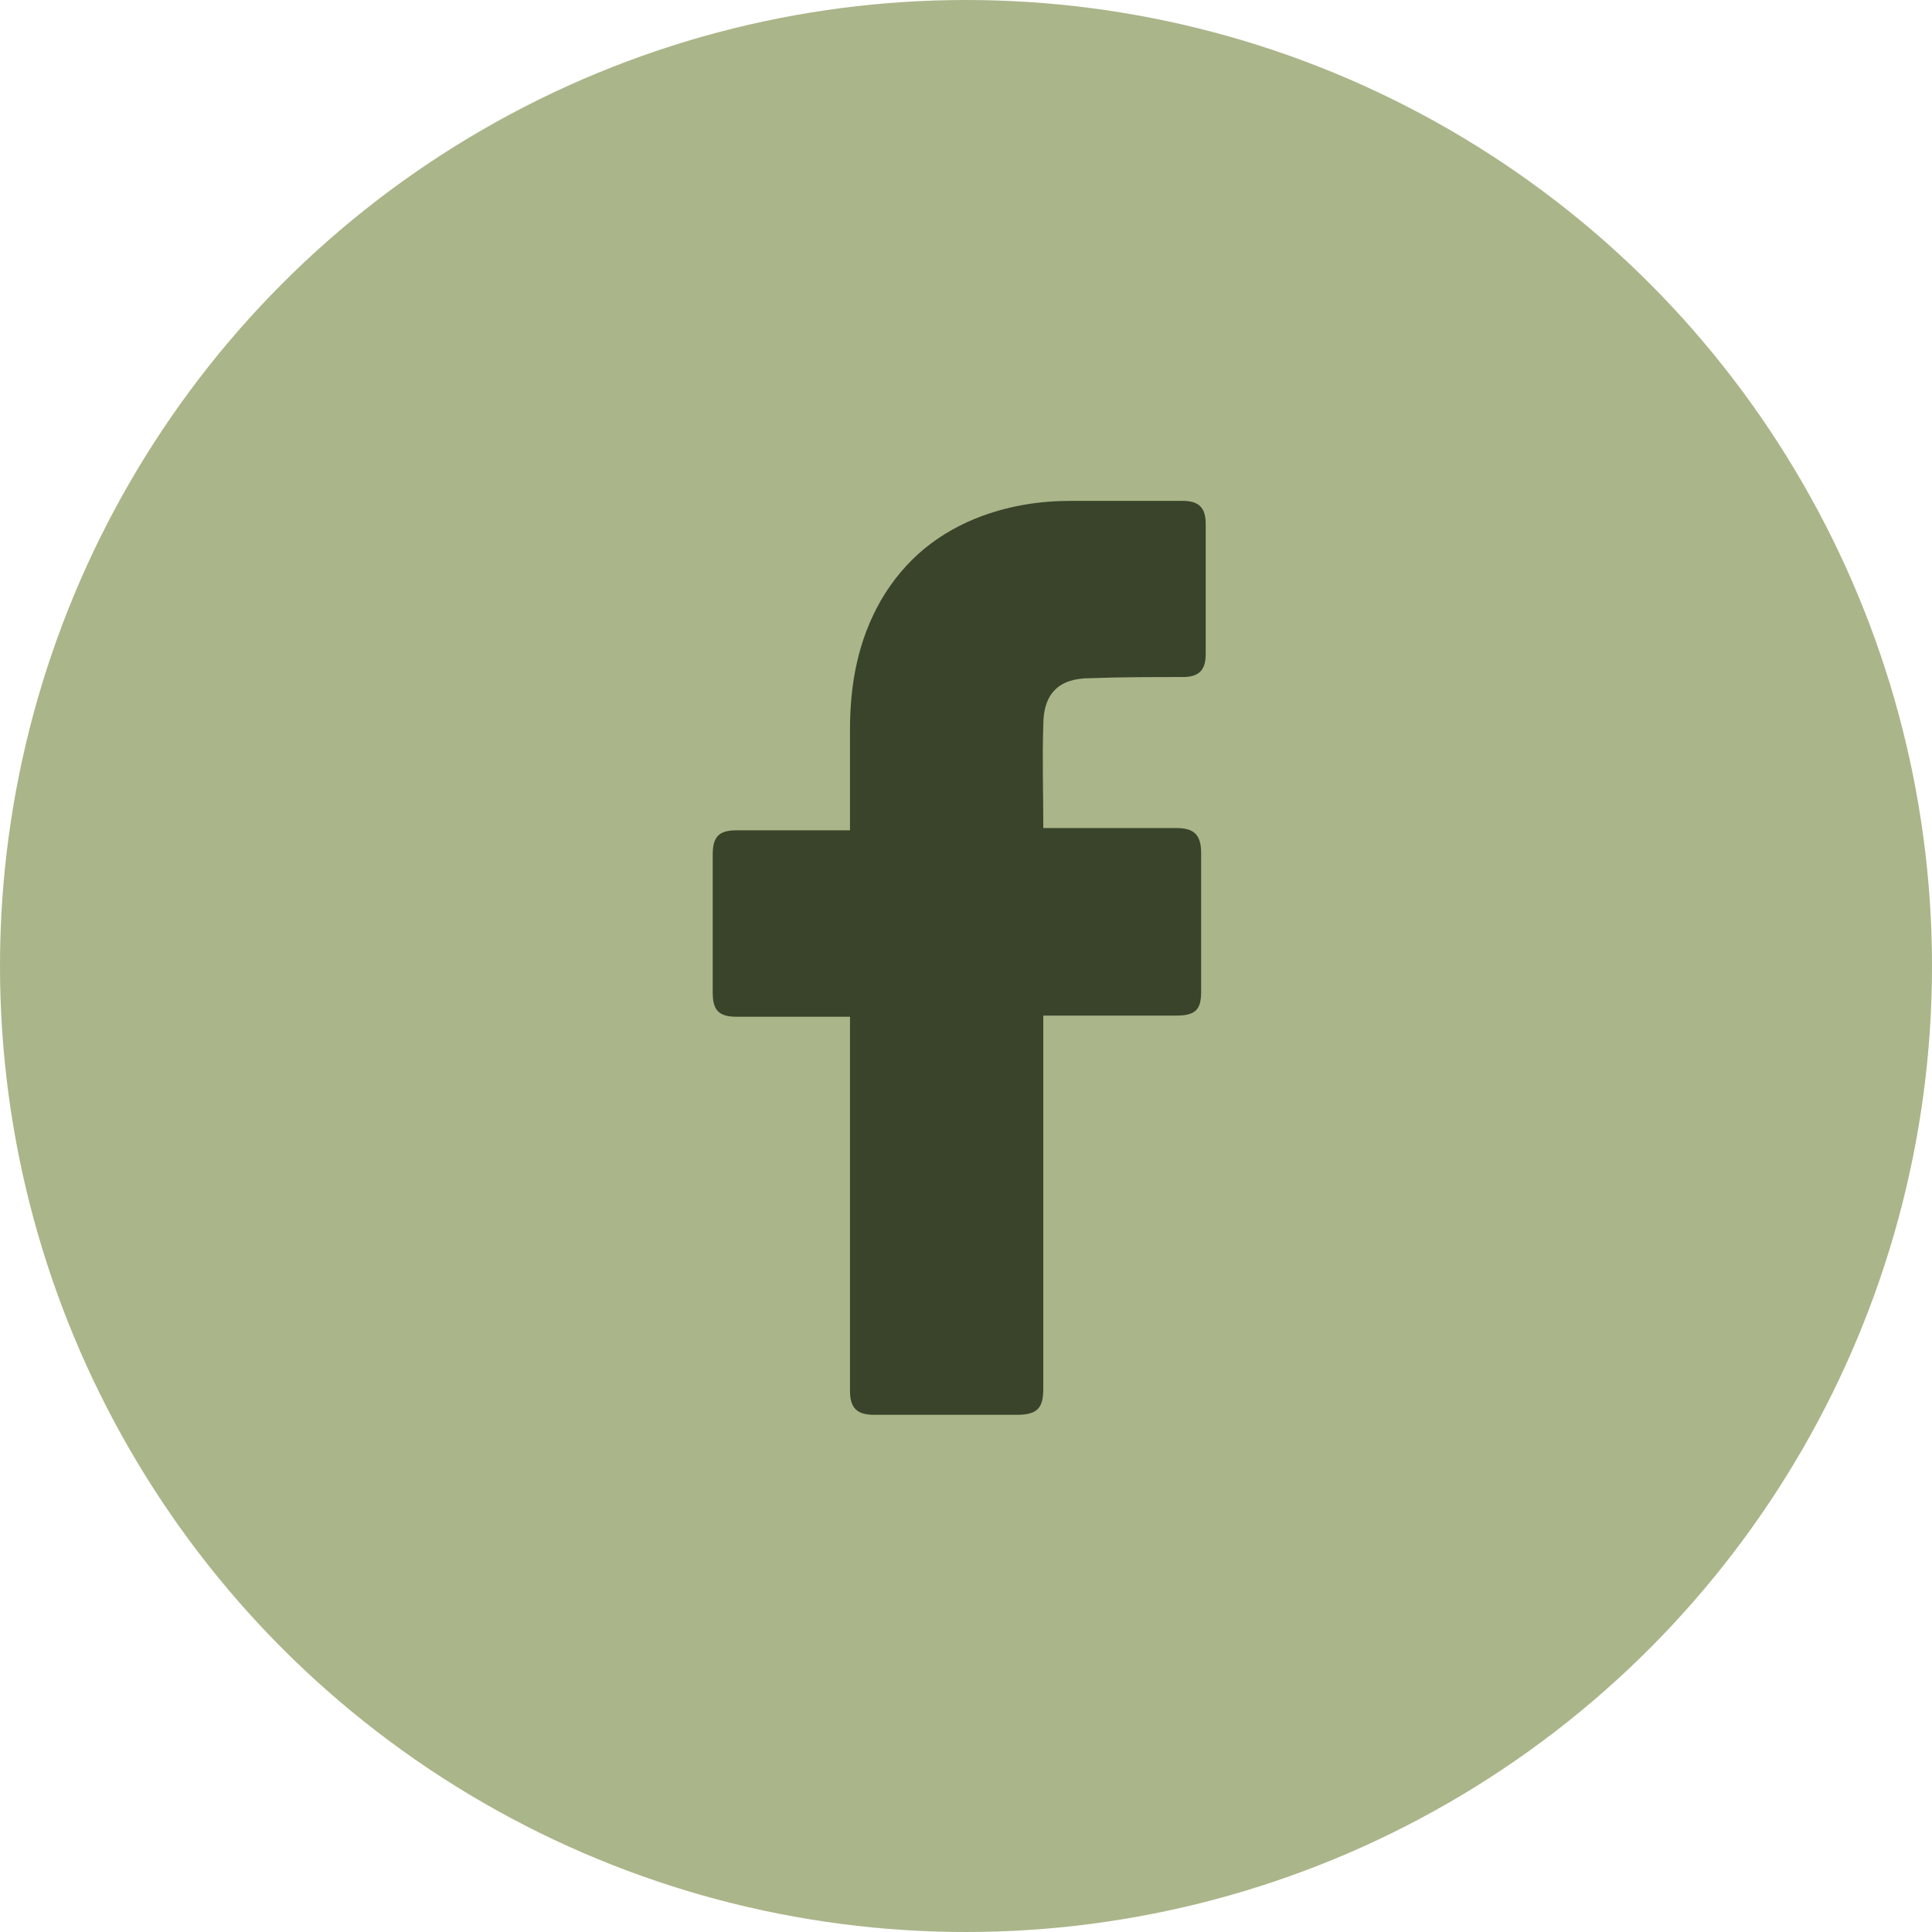 <svg width="108" height="108" viewBox="0 0 108 108" fill="none" xmlns="http://www.w3.org/2000/svg">
<g clip-path="url(#clip0_1394_2)">
<circle cx="54" cy="54" r="54" fill="#AAB589"/>
<path d="M47.515 56.837C47.323 56.837 43.103 56.837 41.185 56.837C40.162 56.837 39.842 56.453 39.842 55.494C39.842 52.937 39.842 50.315 39.842 47.757C39.842 46.734 40.226 46.415 41.185 46.415H47.515C47.515 46.223 47.515 42.514 47.515 40.788C47.515 38.23 47.963 35.801 49.242 33.563C50.584 31.261 52.502 29.726 54.932 28.831C56.531 28.256 58.129 28 59.855 28H66.122C67.017 28 67.4 28.384 67.4 29.279V36.568C67.4 37.463 67.017 37.847 66.122 37.847C64.395 37.847 62.669 37.847 60.943 37.911C59.216 37.911 58.321 38.742 58.321 40.532C58.257 42.45 58.321 44.305 58.321 46.287H65.738C66.761 46.287 67.145 46.67 67.145 47.694V55.43C67.145 56.453 66.825 56.773 65.738 56.773C63.436 56.773 58.513 56.773 58.321 56.773V77.617C58.321 78.704 58.001 79.088 56.85 79.088C54.165 79.088 51.543 79.088 48.858 79.088C47.899 79.088 47.515 78.704 47.515 77.745C47.515 71.032 47.515 57.029 47.515 56.837Z" fill="#39442B"/>
</g>
<defs>
<clipPath id="clip0_1394_2">
<rect width="108" height="108" fill="white"/>
</clipPath>
</defs>
</svg>
